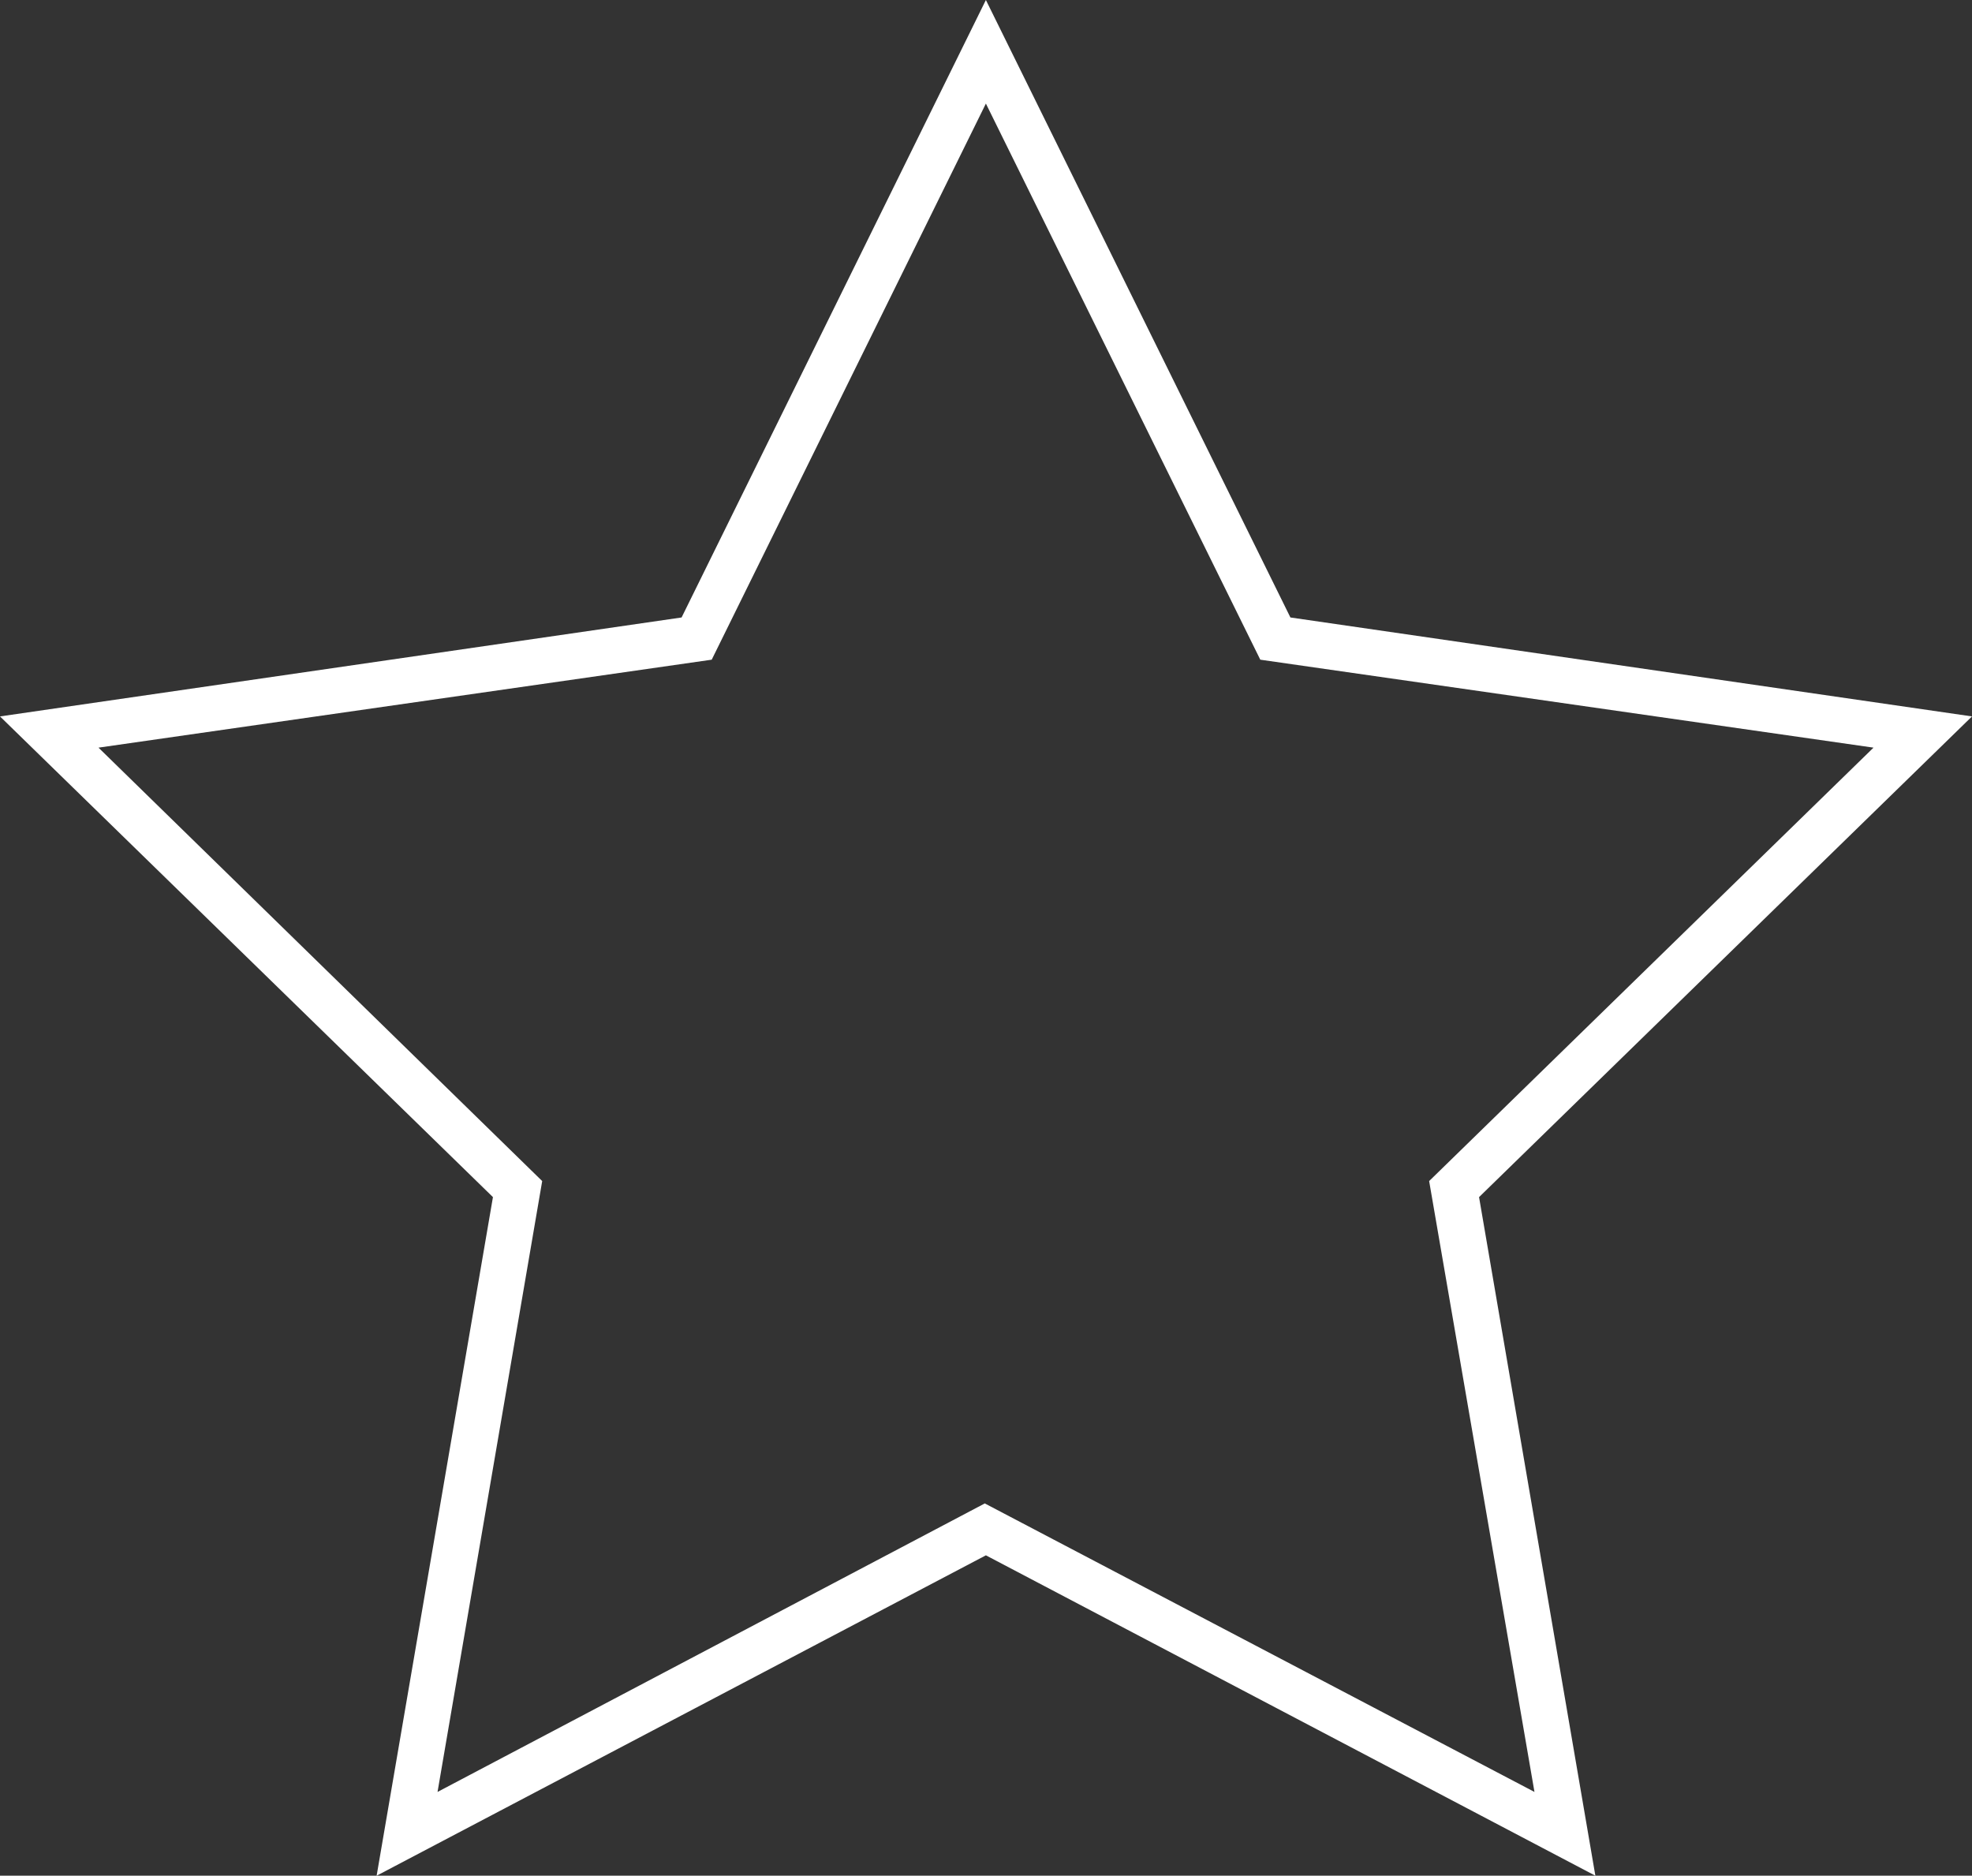 <svg xmlns="http://www.w3.org/2000/svg" viewBox="0 0 89.69 85.3"><rect x="0" y="0" width="89.69" height="85.3" fill="#333333" stroke="none"/><defs><style>.cls-1{fill:#fff;}</style></defs><title>Recurso 1</title><g id="Capa_2" data-name="Capa 2"><g id="Capa_1-2" data-name="Capa 1"><path class="cls-1" d="M89.69,32.58l-31-4.5L44.84,0,31,28.08,0,32.58,22.42,54.44,17.13,85.3,44.84,70.73,72.56,85.3,67.27,54.44ZM69.79,81.49l-25-13.12L19.9,81.49l4.76-27.78L4.48,34,32.37,30,44.84,4.71,57.32,30,85.21,34,65,53.71Z"/></g></g></svg>